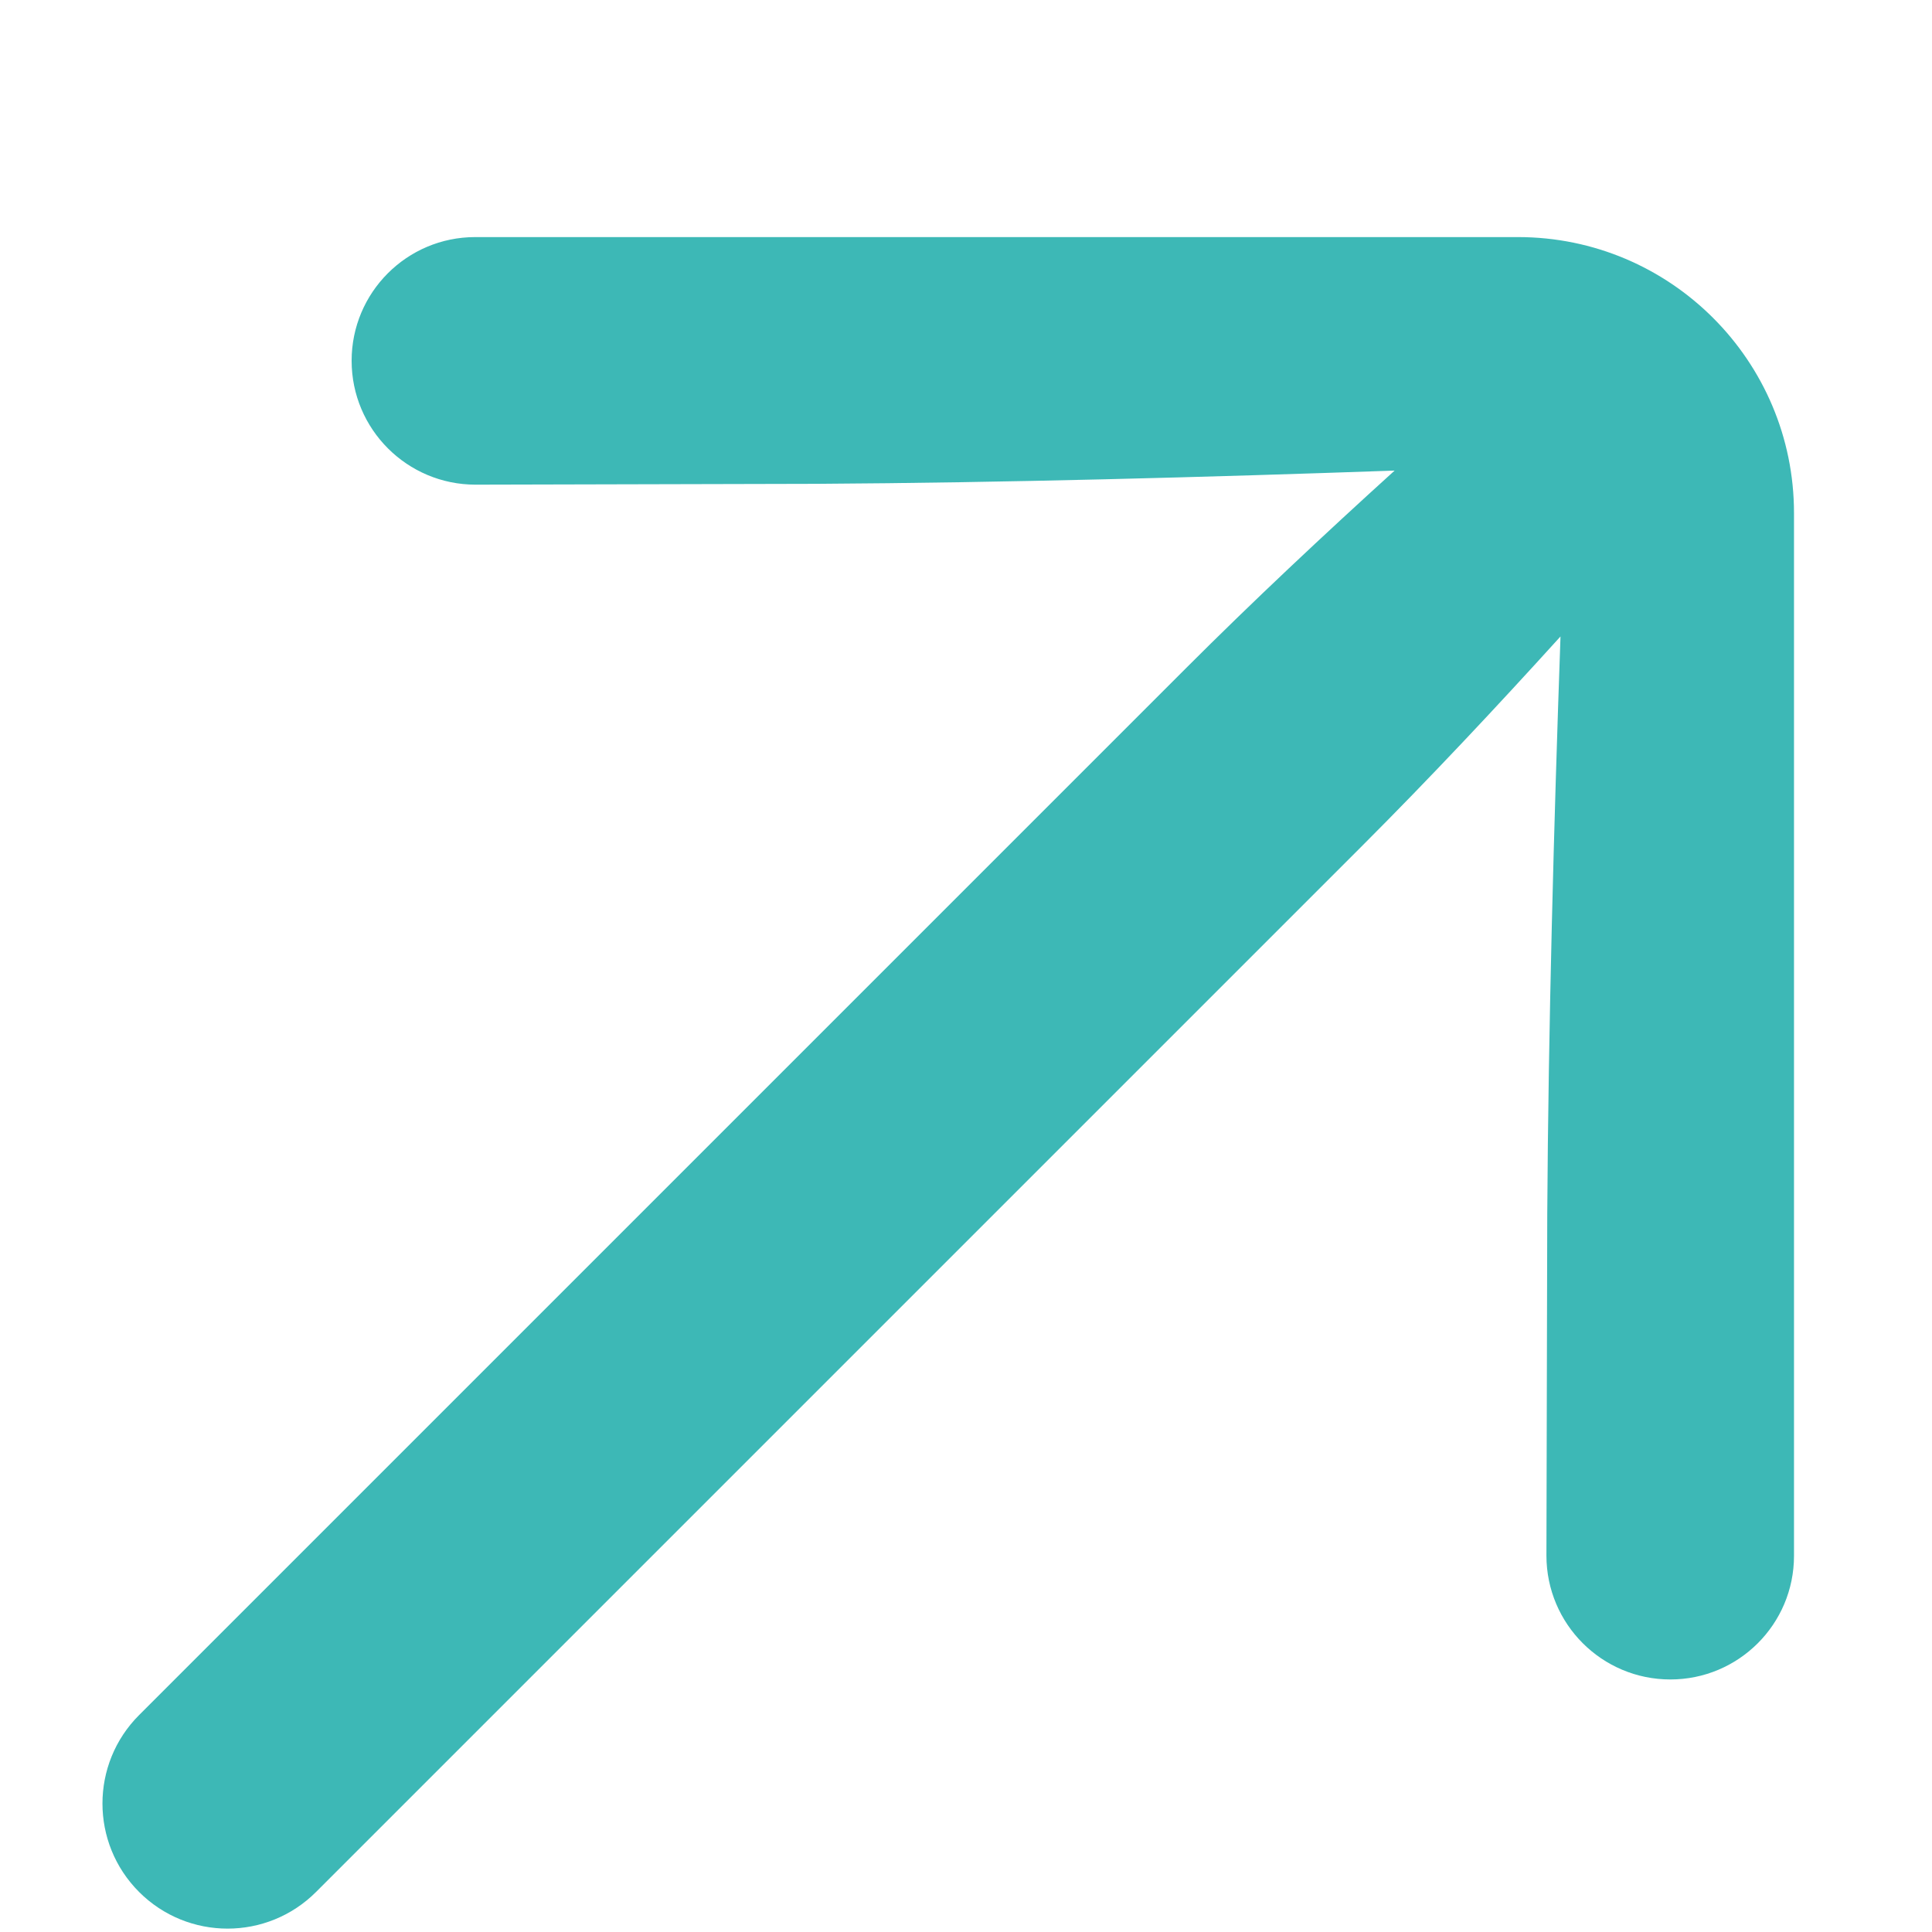 <?xml version="1.0" encoding="UTF-8"?> <svg xmlns="http://www.w3.org/2000/svg" width="7" height="7" viewBox="0 0 7 7" fill="none"><path d="M6.5 5.637C6.5 5.885 6.299 6.085 6.052 6.085C5.804 6.085 5.603 5.884 5.603 5.636L5.606 4.398C5.61 3.721 5.63 2.987 5.654 2.306C5.422 2.562 5.181 2.819 4.937 3.063L1.145 6.855C0.968 7.032 0.681 7.032 0.504 6.855C0.327 6.678 0.327 6.391 0.504 6.214L4.296 2.422C4.54 2.178 4.797 1.937 5.053 1.705C4.372 1.729 3.638 1.749 2.961 1.753L1.723 1.756C1.475 1.756 1.274 1.555 1.274 1.307C1.274 1.06 1.474 0.859 1.722 0.859H5.5C6.052 0.859 6.5 1.307 6.5 1.859V5.637Z" fill="#3DB8B6"></path></svg> 